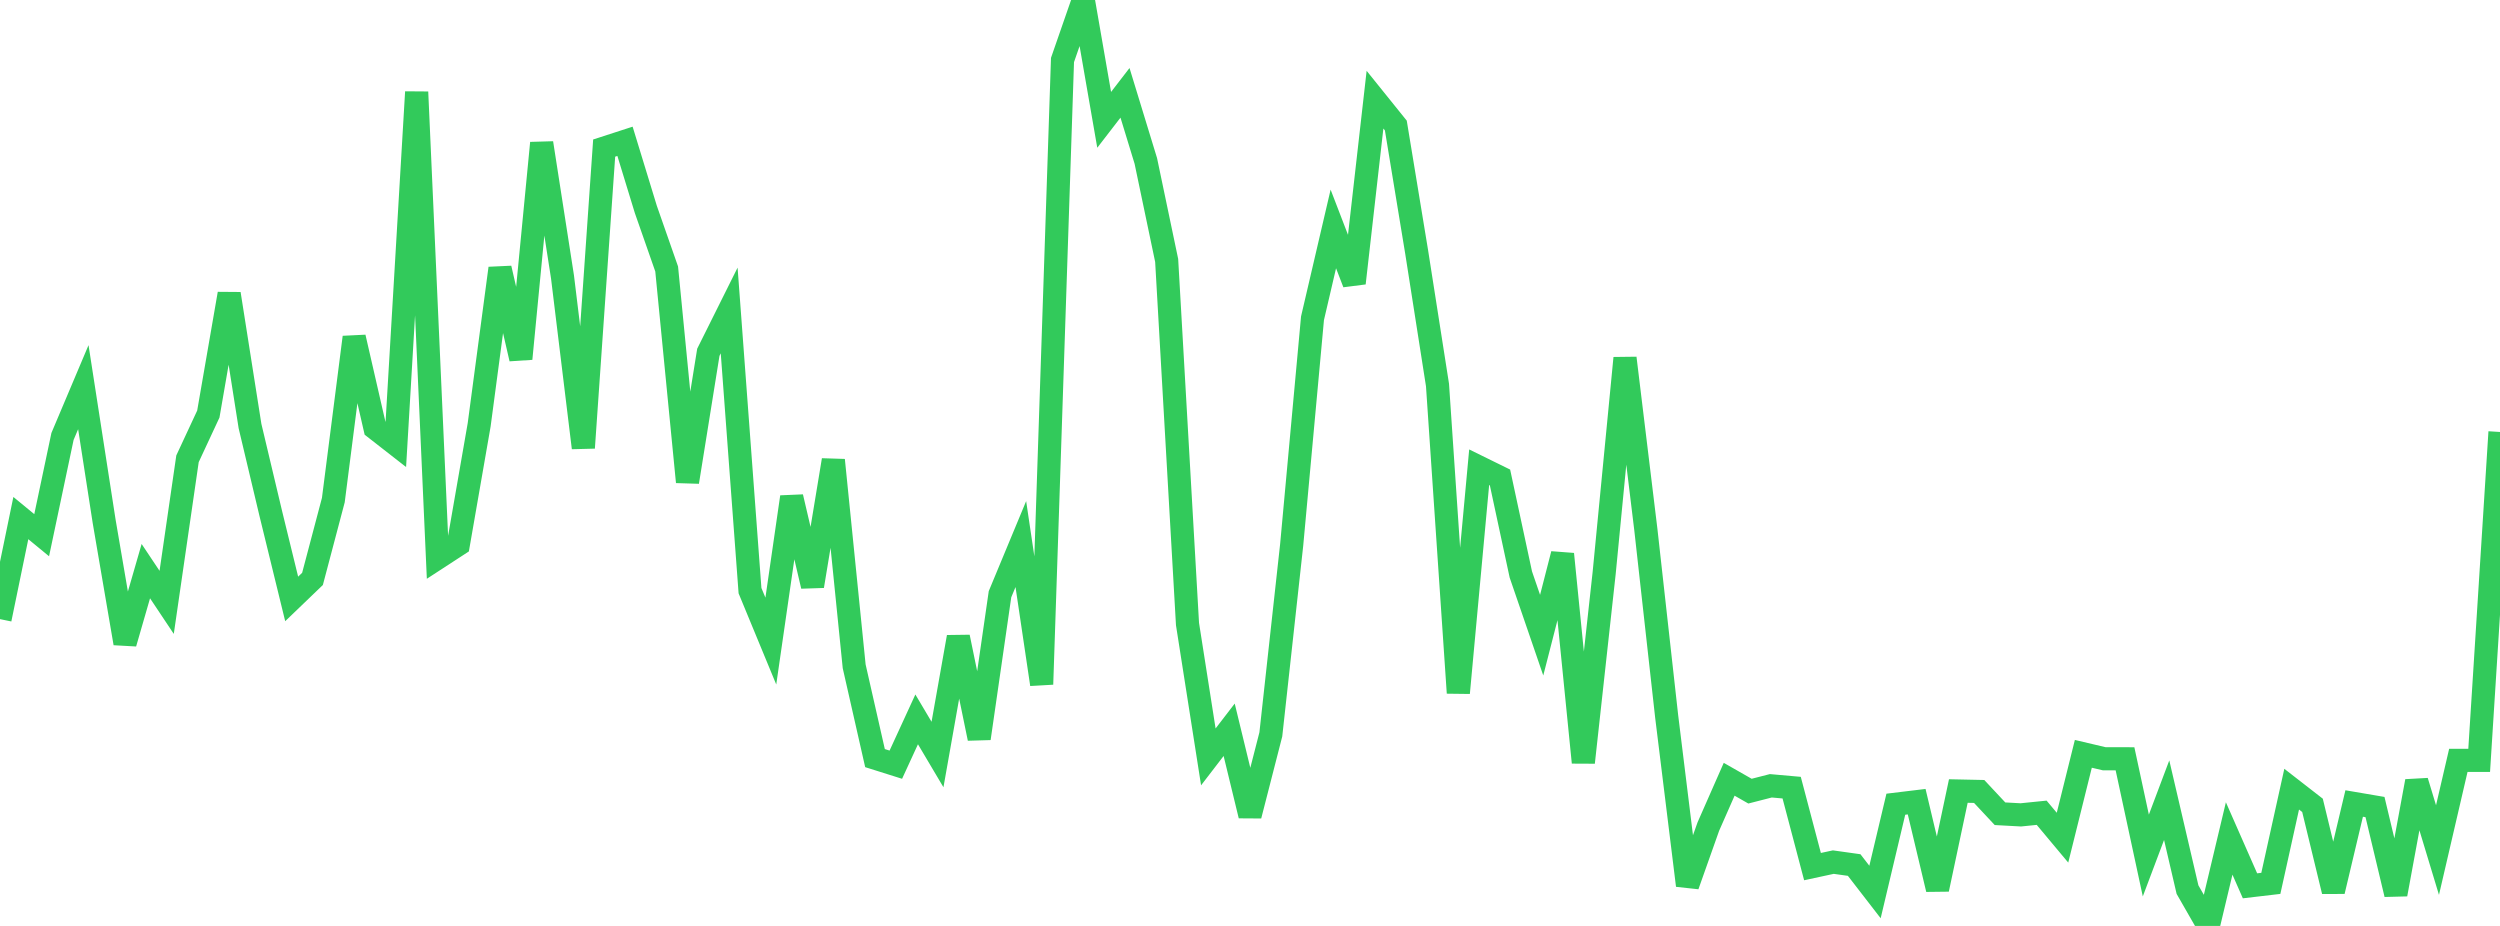 <?xml version="1.0" standalone="no"?>
<!DOCTYPE svg PUBLIC "-//W3C//DTD SVG 1.1//EN" "http://www.w3.org/Graphics/SVG/1.1/DTD/svg11.dtd">

<svg width="135" height="50" viewBox="0 0 135 50" preserveAspectRatio="none" 
  xmlns="http://www.w3.org/2000/svg"
  xmlns:xlink="http://www.w3.org/1999/xlink">


<polyline points="0.0, 33.433 1.125, 27.976 2.25, 28.901 3.375, 23.569 4.5, 20.907 5.625, 28.16 6.75, 34.737 7.875, 30.841 9.0, 32.528 10.125, 24.775 11.25, 22.359 12.375, 15.865 13.5, 23.005 14.625, 27.741 15.75, 32.342 16.875, 31.261 18.0, 27.005 19.125, 18.212 20.25, 23.117 21.375, 23.995 22.5, 4.967 23.625, 30.134 24.75, 29.402 25.875, 22.938 27.0, 14.488 28.125, 19.372 29.25, 7.722 30.375, 14.953 31.5, 24.183 32.625, 7.996 33.75, 7.631 34.875, 11.308 36.0, 14.525 37.125, 26.026 38.25, 19.024 39.375, 16.766 40.5, 31.895 41.625, 34.618 42.75, 26.837 43.875, 31.648 45.0, 24.845 46.125, 35.98 47.25, 40.938 48.375, 41.293 49.5, 38.846 50.625, 40.744 51.75, 34.4 52.875, 39.875 54.0, 32.088 55.125, 29.38 56.25, 36.953 57.375, 3.24 58.5, 0.0 59.625, 6.472 60.75, 5.013 61.875, 8.692 63.0, 14.064 64.125, 33.697 65.25, 40.872 66.375, 39.408 67.5, 44.043 68.625, 39.657 69.75, 29.426 70.875, 17.186 72.0, 12.363 73.125, 15.289 74.25, 5.382 75.375, 6.779 76.5, 13.612 77.625, 20.791 78.75, 37.417 79.875, 25.231 81.0, 25.784 82.125, 31.022 83.25, 34.3 84.375, 29.92 85.5, 41.173 86.625, 30.939 87.75, 19.337 88.875, 28.59 90.0, 38.688 91.125, 47.812 92.25, 44.635 93.375, 42.08 94.5, 42.722 95.625, 42.433 96.75, 42.533 97.875, 46.797 99.0, 46.554 100.125, 46.712 101.25, 48.168 102.375, 43.427 103.5, 43.291 104.625, 48.02 105.75, 42.715 106.875, 42.739 108.0, 43.942 109.125, 44.003 110.25, 43.889 111.375, 45.235 112.5, 40.707 113.625, 40.972 114.75, 40.975 115.875, 46.198 117.0, 43.21 118.125, 48.038 119.25, 50.0 120.375, 45.277 121.5, 47.834 122.625, 47.702 123.75, 42.615 124.875, 43.489 126.0, 48.129 127.125, 43.389 128.25, 43.581 129.375, 48.292 130.5, 42.188 131.625, 45.904 132.75, 41.061 133.875, 41.061 135.0, 23.327" fill="none" stroke="#32ca5b" stroke-width="1.25"/>

</svg>
